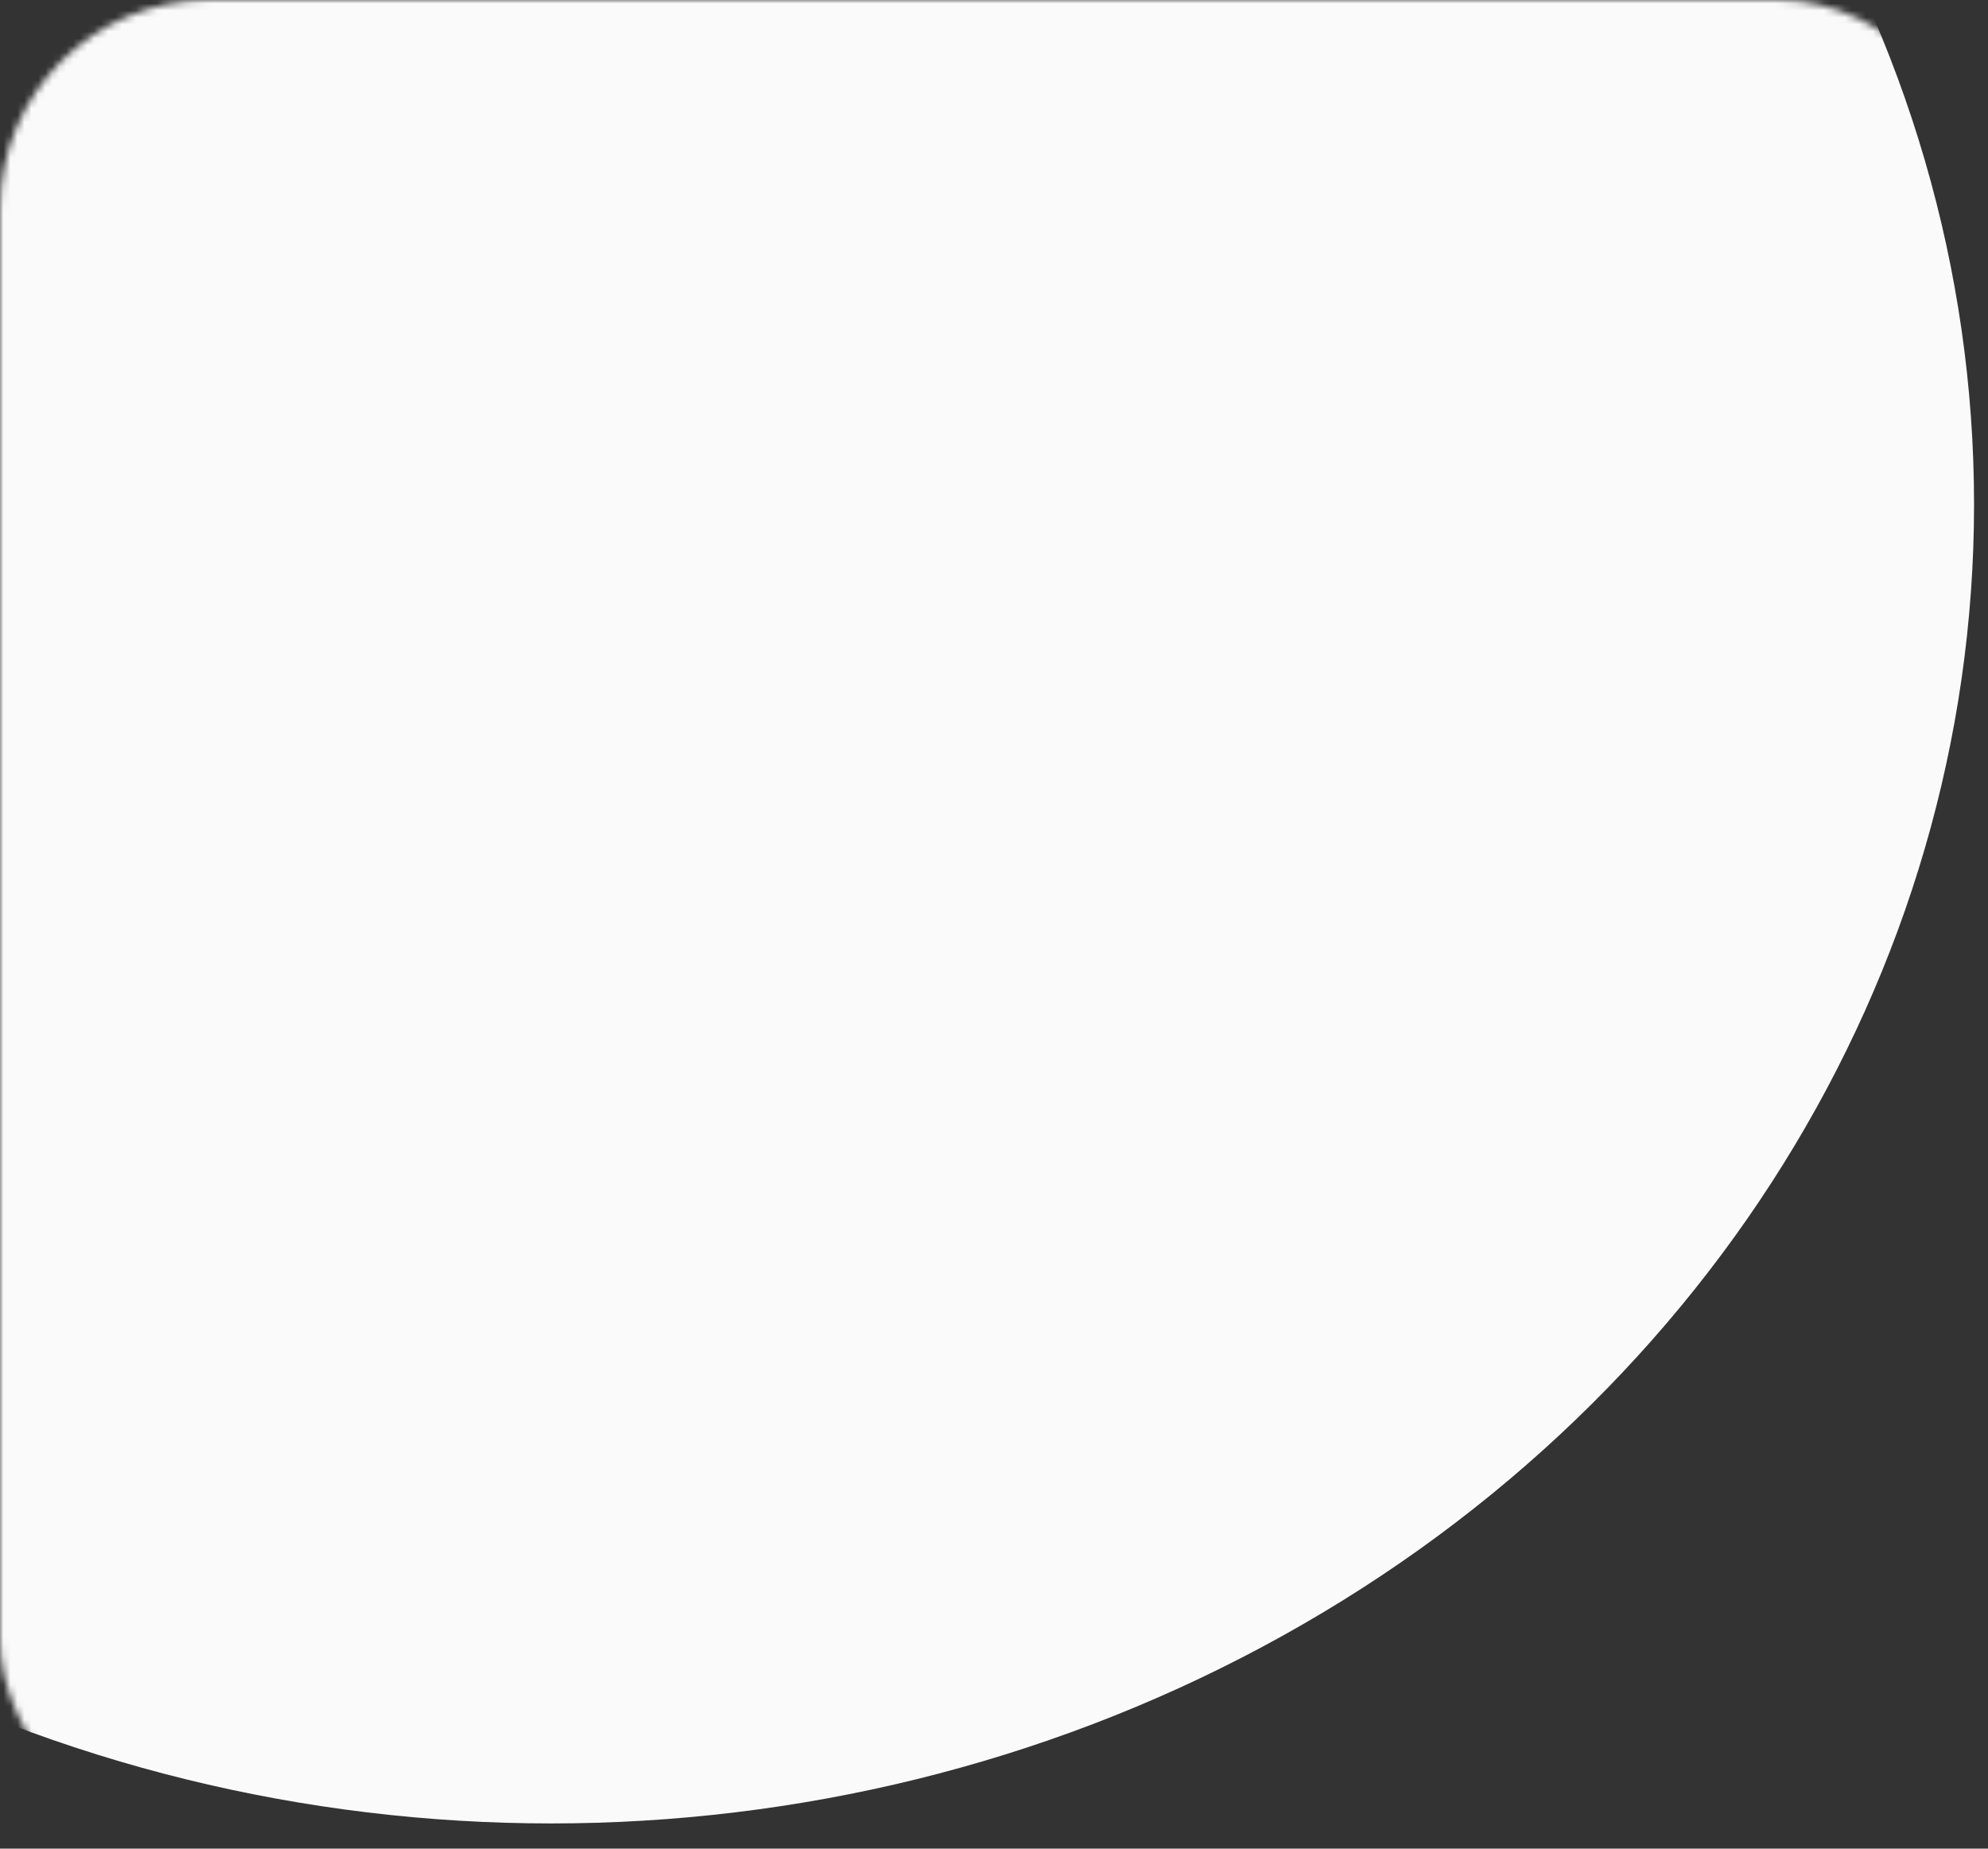 <?xml version="1.0" encoding="UTF-8"?> <svg xmlns="http://www.w3.org/2000/svg" width="285" height="265" viewBox="0 0 285 265" fill="none"><rect x="0" y="0" width="285" height="265" fill="#333333" stroke="none"/><mask id="mask0_2019_39" style="mask-type:alpha" maskUnits="userSpaceOnUse" x="0" y="0" width="285" height="265"><rect width="285" height="265" rx="30" fill="#FAFAFA"></rect></mask><g mask="url(#mask0_2019_39)"><ellipse cx="79" cy="72.298" rx="204" ry="189.088" fill="#FAFAFA"></ellipse></g></svg> 